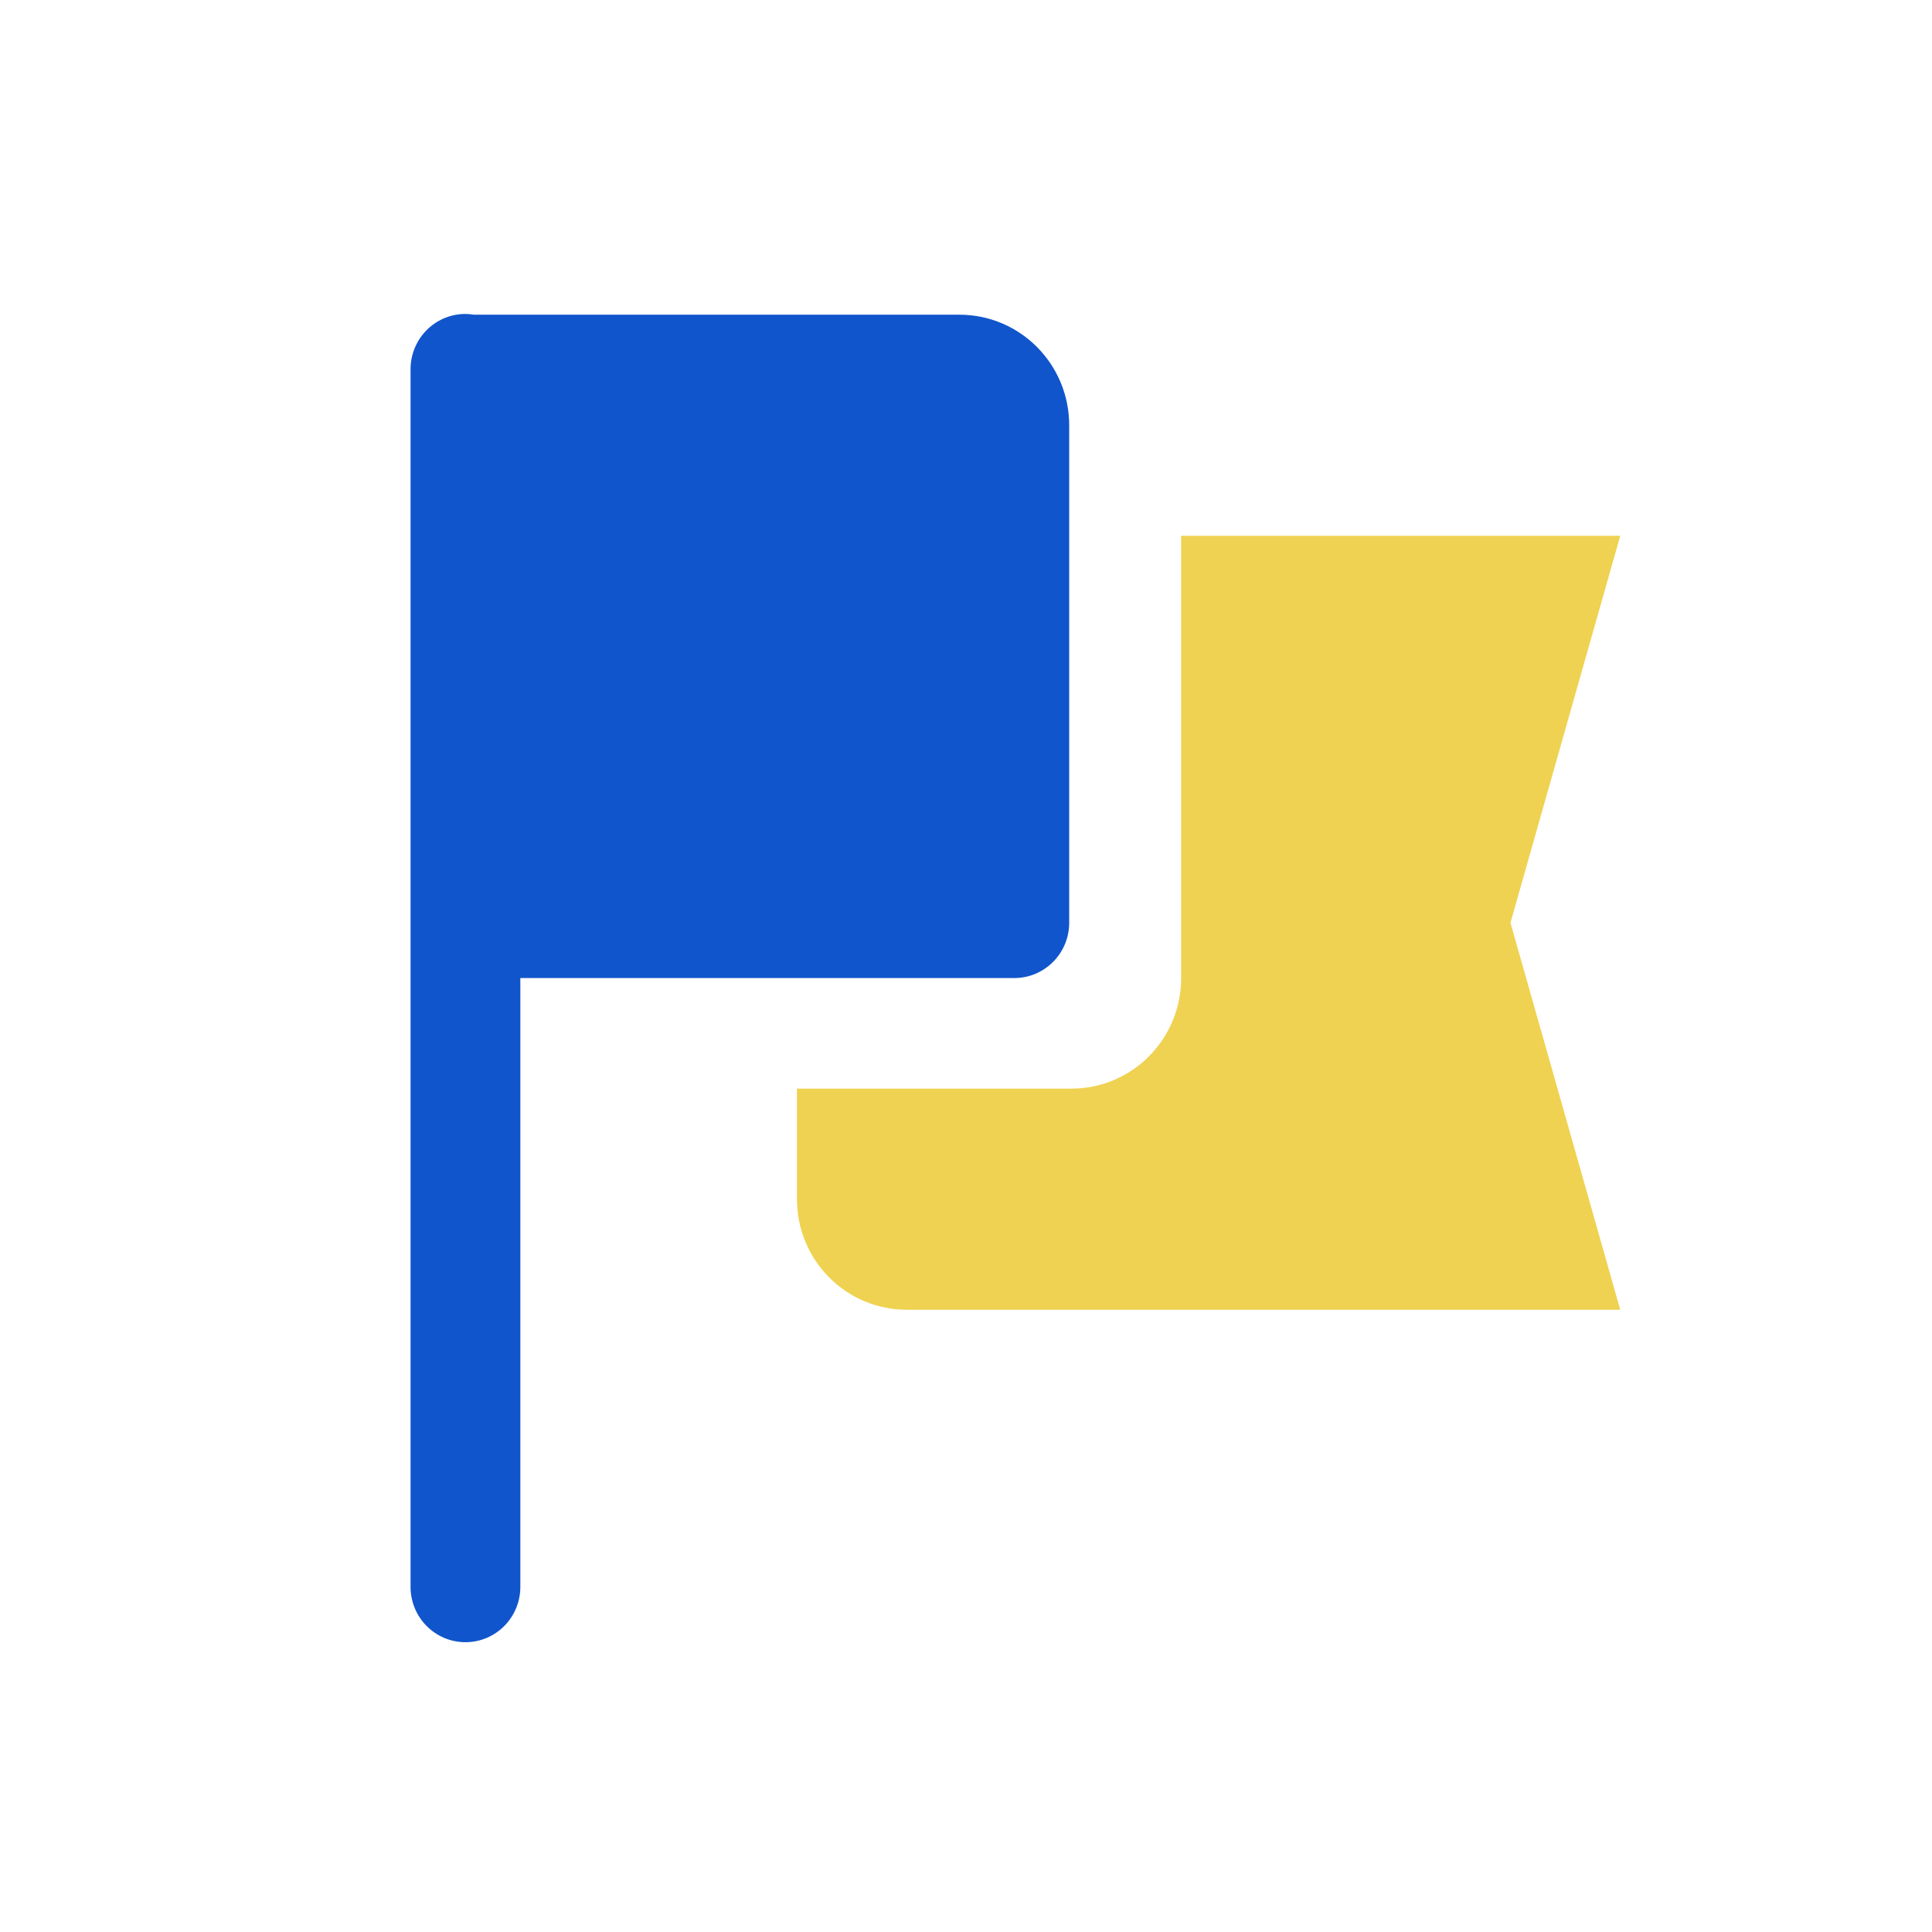 <svg width="80" height="80" viewBox="0 0 80 80" fill="none" xmlns="http://www.w3.org/2000/svg">
<rect width="80" height="80" fill="white"/>
<path d="M19.237 13C18.635 13.009 18.062 13.259 17.642 13.694C17.223 14.129 16.992 14.714 17 15.32V65.678C16.996 65.982 17.052 66.283 17.164 66.564C17.276 66.846 17.443 67.102 17.654 67.318C17.866 67.534 18.118 67.706 18.396 67.823C18.674 67.94 18.972 68 19.273 68C19.574 68 19.872 67.94 20.15 67.823C20.428 67.706 20.68 67.534 20.892 67.318C21.103 67.102 21.27 66.846 21.382 66.564C21.494 66.283 21.55 65.982 21.546 65.678V40.499H42C43.255 40.499 44.273 39.474 44.273 38.21V17.609C44.273 15.08 42.239 13.031 39.727 13.031H19.624C19.496 13.01 19.367 12.999 19.237 13Z" fill="#1155CC"/>
<path d="M48.909 40.499V22.187H67.091L62.545 38.21L67.091 54.233H37.545C35.034 54.233 33 52.185 33 49.655V45.077H44.364C46.875 45.077 48.909 43.029 48.909 40.499Z" fill="#EFD251"/>
</svg>
